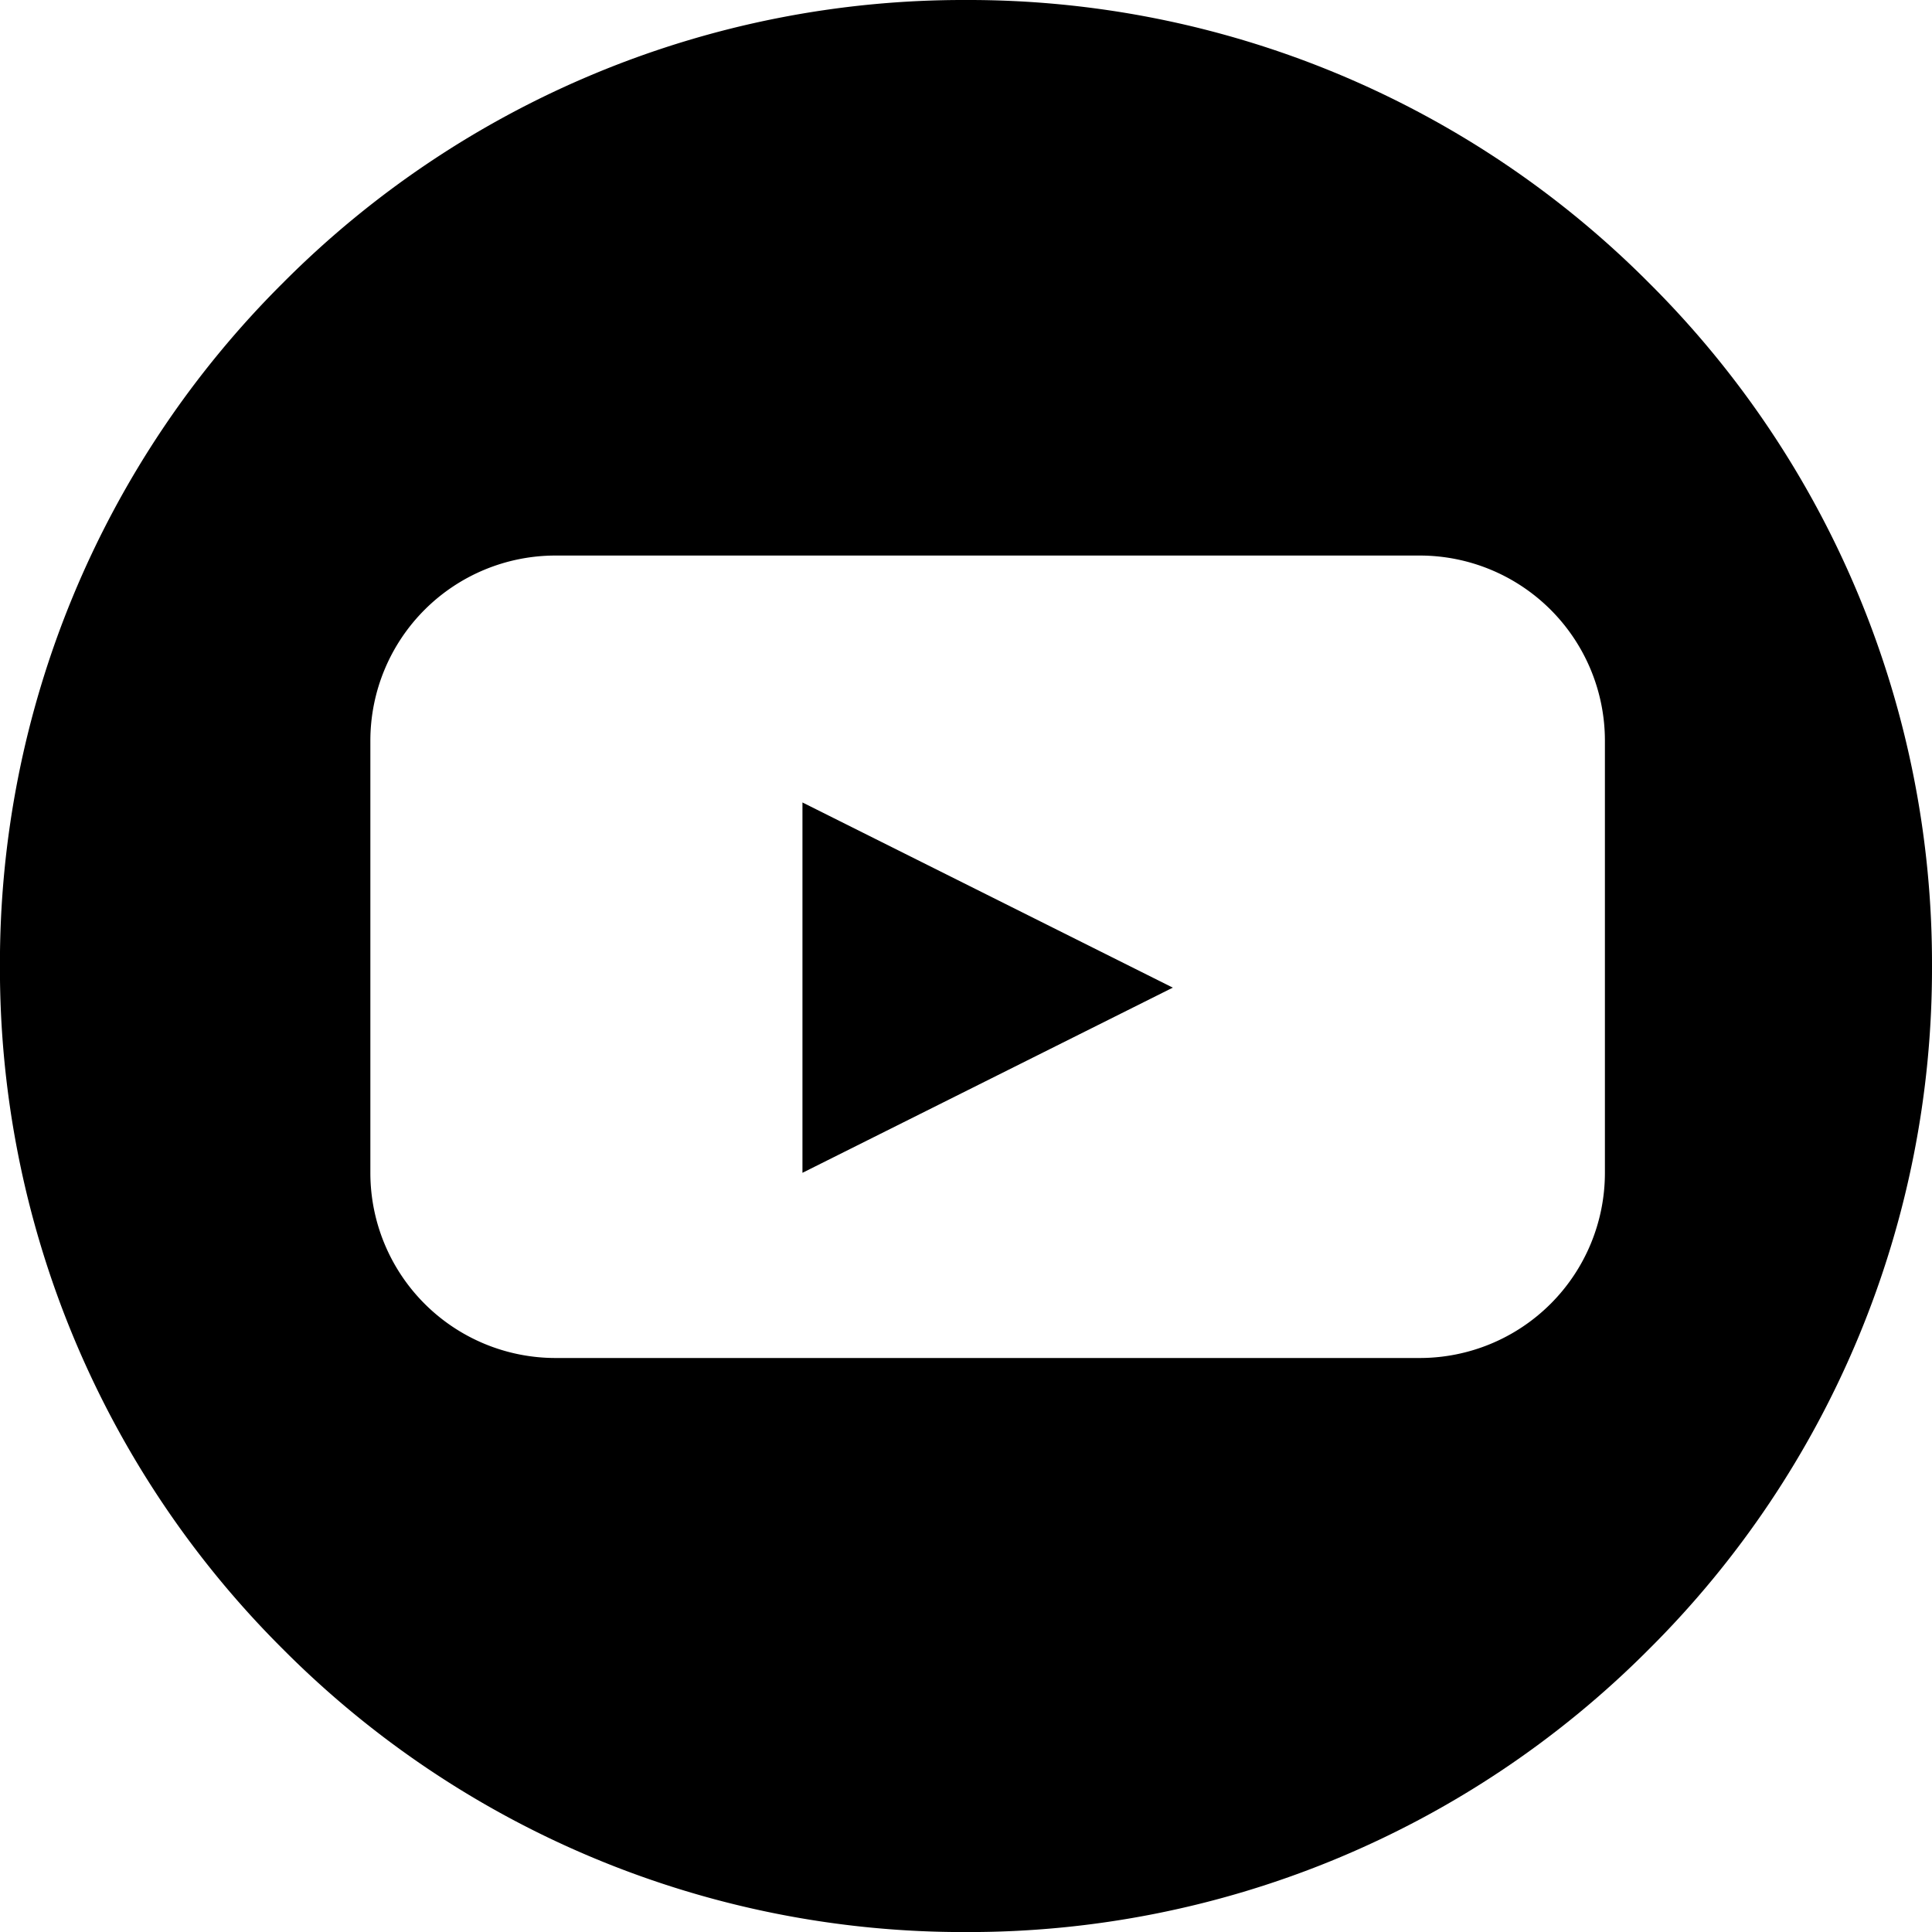 <svg xmlns="http://www.w3.org/2000/svg" width="31.299" height="31.3" viewBox="0 0 31.299 31.3">
  <g id="Group_11301" data-name="Group 11301" transform="translate(-166.651 -5709)">
    <path id="Subtraction_3" data-name="Subtraction 3" d="M-236.7,3508.3a15.546,15.546,0,0,1-11.066-4.584,15.549,15.549,0,0,1-4.584-11.066,15.548,15.548,0,0,1,4.584-11.066A15.546,15.546,0,0,1-236.7,3477a15.548,15.548,0,0,1,11.066,4.584,15.548,15.548,0,0,1,4.584,11.066,15.548,15.548,0,0,1-4.584,11.066A15.548,15.548,0,0,1-236.7,3508.3Zm-6.649-22.3a3,3,0,0,0-3,3v7a3,3,0,0,0,3,3h14a3,3,0,0,0,3-3v-7a3,3,0,0,0-3-3Zm4,10v-6l6,3-6,3Z" transform="translate(419 2232)"/>
  </g>
</svg>
